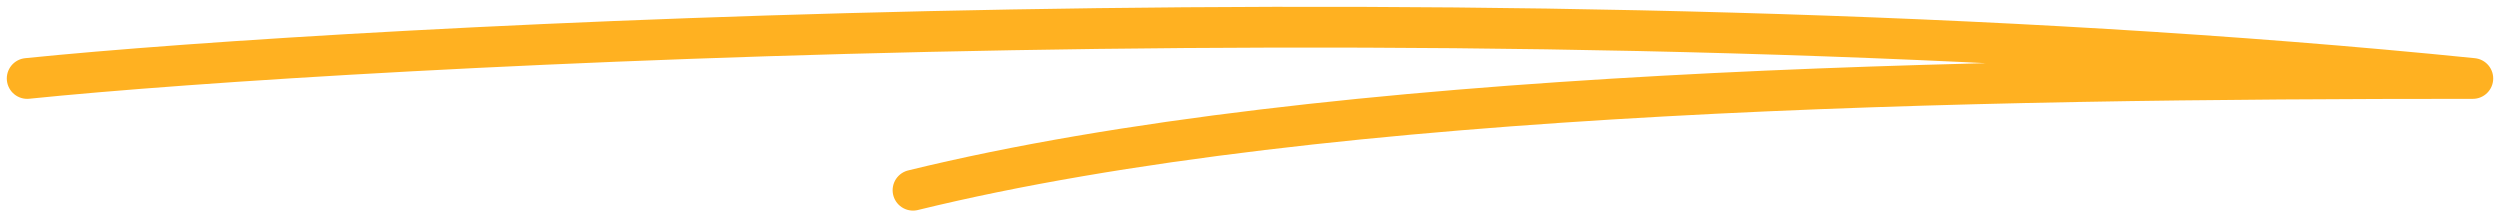 <svg width="184" height="16" viewBox="0 0 184 16" fill="none" xmlns="http://www.w3.org/2000/svg">
<path id="Vector 14" d="M2 5.775C25.622 3.356 111.606 -1.349 182 5.775C145.46 5.775 97.851 6.495 67.197 14" stroke="#FFB121" stroke-width="3" stroke-linecap="round" stroke-linejoin="round"/>
</svg>
